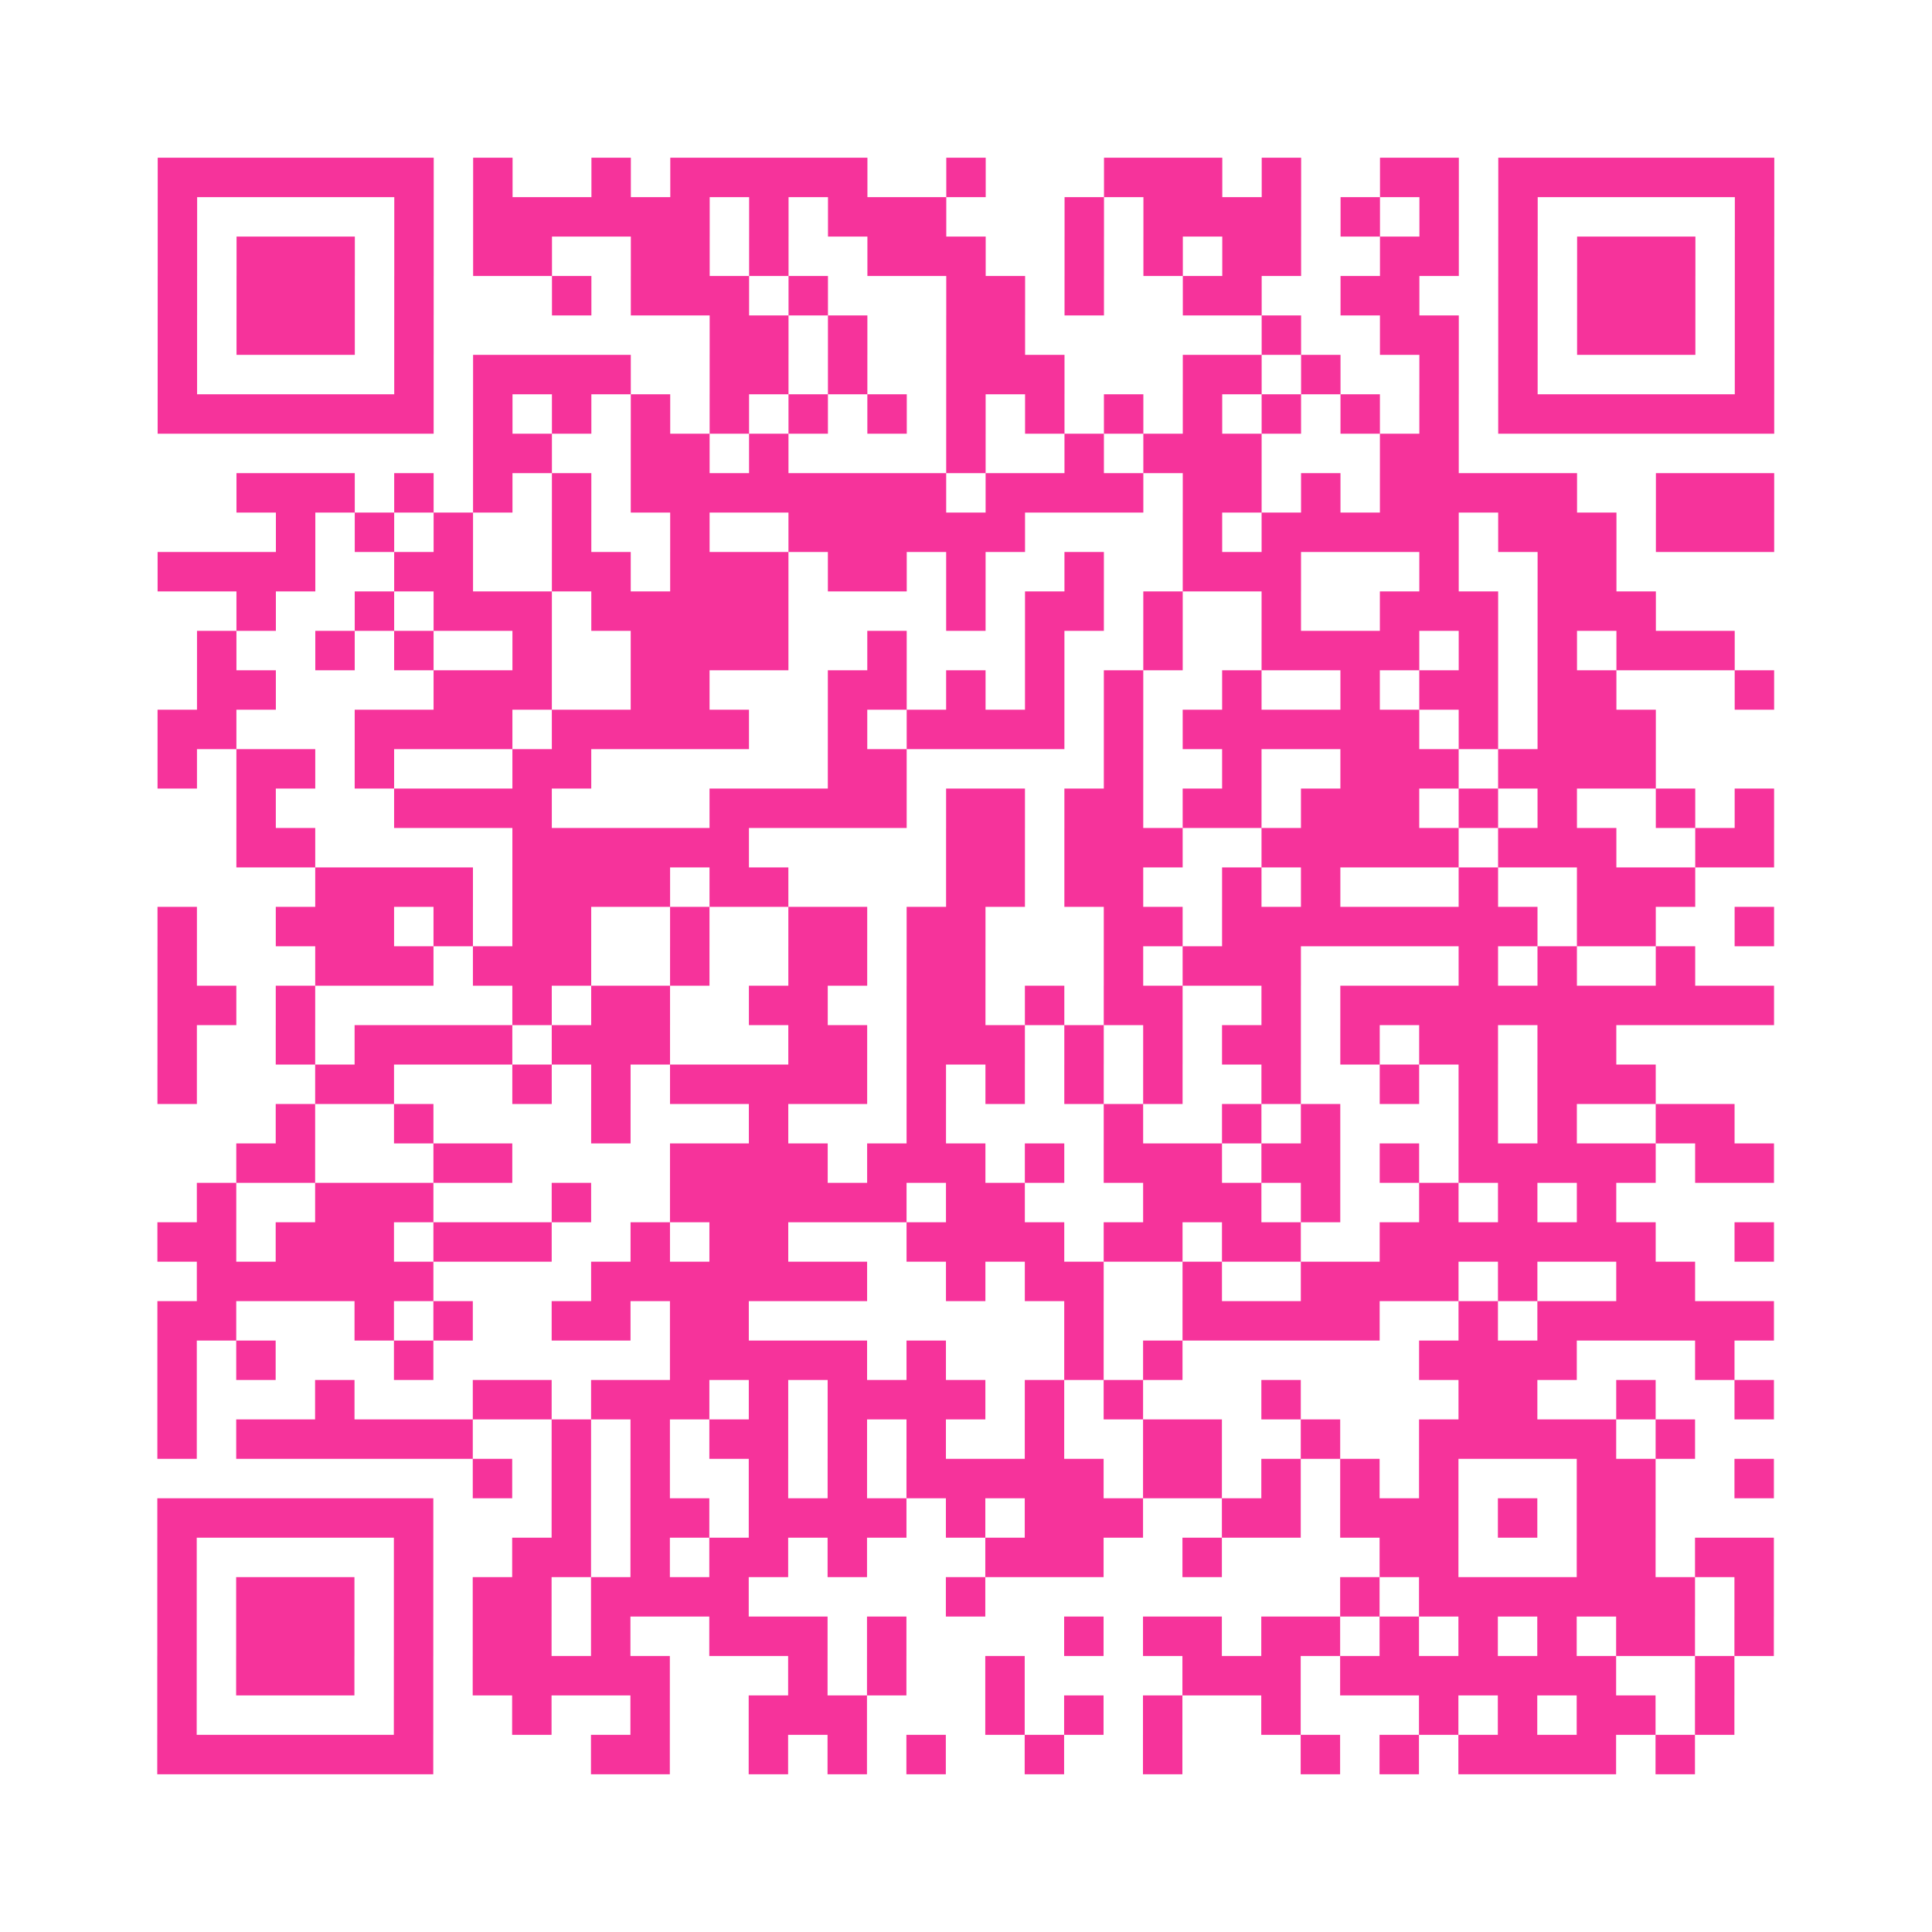 <?xml version="1.0" encoding="UTF-8"?>
<svg xmlns="http://www.w3.org/2000/svg" viewBox="0 0 49 49" class="pyqrcode"><path fill="transparent" d="M0 0h49v49h-49z"/><path stroke="#f6339b" class="pyqrline" d="M4 4.5h7m1 0h1m2 0h1m1 0h5m2 0h1m3 0h3m1 0h1m2 0h2m1 0h7m-41 1h1m5 0h1m1 0h6m1 0h1m1 0h3m3 0h1m1 0h4m1 0h1m1 0h1m1 0h1m5 0h1m-41 1h1m1 0h3m1 0h1m1 0h2m2 0h2m1 0h1m2 0h3m2 0h1m1 0h1m1 0h2m2 0h2m1 0h1m1 0h3m1 0h1m-41 1h1m1 0h3m1 0h1m3 0h1m1 0h3m1 0h1m3 0h2m1 0h1m2 0h2m2 0h2m2 0h1m1 0h3m1 0h1m-41 1h1m1 0h3m1 0h1m7 0h2m1 0h1m2 0h2m6 0h1m2 0h2m1 0h1m1 0h3m1 0h1m-41 1h1m5 0h1m1 0h4m2 0h2m1 0h1m2 0h3m3 0h2m1 0h1m2 0h1m1 0h1m5 0h1m-41 1h7m1 0h1m1 0h1m1 0h1m1 0h1m1 0h1m1 0h1m1 0h1m1 0h1m1 0h1m1 0h1m1 0h1m1 0h1m1 0h1m1 0h7m-33 1h2m2 0h2m1 0h1m4 0h1m2 0h1m1 0h3m3 0h2m-31 1h3m1 0h1m1 0h1m1 0h1m1 0h8m1 0h4m1 0h2m1 0h1m1 0h5m2 0h3m-38 1h1m1 0h1m1 0h1m2 0h1m2 0h1m2 0h6m4 0h1m1 0h5m1 0h3m1 0h3m-41 1h4m2 0h2m2 0h2m1 0h3m1 0h2m1 0h1m2 0h1m2 0h3m3 0h1m2 0h2m-35 1h1m2 0h1m1 0h3m1 0h5m4 0h1m1 0h2m1 0h1m2 0h1m2 0h3m1 0h3m-37 1h1m2 0h1m1 0h1m2 0h1m2 0h4m2 0h1m3 0h1m2 0h1m2 0h4m1 0h1m1 0h1m1 0h3m-39 1h2m4 0h3m2 0h2m3 0h2m1 0h1m1 0h1m1 0h1m2 0h1m2 0h1m1 0h2m1 0h2m3 0h1m-41 1h2m3 0h4m1 0h5m2 0h1m1 0h4m1 0h1m1 0h6m1 0h1m1 0h3m-38 1h1m1 0h2m1 0h1m3 0h2m6 0h2m5 0h1m2 0h1m2 0h3m1 0h4m-36 1h1m3 0h4m4 0h5m1 0h2m1 0h2m1 0h2m1 0h3m1 0h1m1 0h1m2 0h1m1 0h1m-39 1h2m5 0h6m5 0h2m1 0h3m2 0h5m1 0h3m2 0h2m-37 1h4m1 0h4m1 0h2m4 0h2m1 0h2m2 0h1m1 0h1m3 0h1m2 0h3m-39 1h1m2 0h3m1 0h1m1 0h2m2 0h1m2 0h2m1 0h2m3 0h2m1 0h8m1 0h2m2 0h1m-41 1h1m3 0h3m1 0h3m2 0h1m2 0h2m1 0h2m3 0h1m1 0h3m4 0h1m1 0h1m2 0h1m-39 1h2m1 0h1m5 0h1m1 0h2m2 0h2m2 0h2m1 0h1m1 0h2m2 0h1m1 0h11m-41 1h1m2 0h1m1 0h4m1 0h3m3 0h2m1 0h3m1 0h1m1 0h1m1 0h2m1 0h1m1 0h2m1 0h2m-37 1h1m3 0h2m3 0h1m1 0h1m1 0h5m1 0h1m1 0h1m1 0h1m1 0h1m2 0h1m2 0h1m1 0h1m1 0h3m-35 1h1m2 0h1m4 0h1m3 0h1m3 0h1m4 0h1m2 0h1m1 0h1m3 0h1m1 0h1m2 0h2m-38 1h2m3 0h2m4 0h4m1 0h3m1 0h1m1 0h3m1 0h2m1 0h1m1 0h5m1 0h2m-40 1h1m2 0h3m3 0h1m2 0h6m1 0h2m3 0h3m1 0h1m2 0h1m1 0h1m1 0h1m-37 1h2m1 0h3m1 0h3m2 0h1m1 0h2m3 0h4m1 0h2m1 0h2m2 0h7m2 0h1m-40 1h6m4 0h7m2 0h1m1 0h2m2 0h1m2 0h4m1 0h1m2 0h2m-39 1h2m3 0h1m1 0h1m2 0h2m1 0h2m8 0h1m2 0h5m2 0h1m1 0h6m-41 1h1m1 0h1m3 0h1m6 0h5m1 0h1m3 0h1m1 0h1m6 0h4m3 0h1m-40 1h1m3 0h1m3 0h2m1 0h3m1 0h1m1 0h4m1 0h1m1 0h1m3 0h1m4 0h2m2 0h1m2 0h1m-41 1h1m1 0h6m2 0h1m1 0h1m1 0h2m1 0h1m1 0h1m2 0h1m2 0h2m2 0h1m2 0h5m1 0h1m-31 1h1m1 0h1m1 0h1m2 0h1m1 0h1m1 0h5m1 0h2m1 0h1m1 0h1m1 0h1m3 0h2m2 0h1m-41 1h7m3 0h1m1 0h2m1 0h4m1 0h1m1 0h3m2 0h2m1 0h3m1 0h1m1 0h2m-38 1h1m5 0h1m2 0h2m1 0h1m1 0h2m1 0h1m3 0h3m2 0h1m4 0h2m3 0h2m1 0h2m-41 1h1m1 0h3m1 0h1m1 0h2m1 0h4m5 0h1m9 0h1m1 0h7m1 0h1m-41 1h1m1 0h3m1 0h1m1 0h2m1 0h1m2 0h3m1 0h1m4 0h1m1 0h2m1 0h2m1 0h1m1 0h1m1 0h1m1 0h2m1 0h1m-41 1h1m1 0h3m1 0h1m1 0h5m3 0h1m1 0h1m2 0h1m4 0h3m1 0h7m2 0h1m-40 1h1m5 0h1m2 0h1m2 0h1m2 0h3m3 0h1m1 0h1m1 0h1m2 0h1m3 0h1m1 0h1m1 0h2m1 0h1m-40 1h7m4 0h2m2 0h1m1 0h1m1 0h1m2 0h1m2 0h1m3 0h1m1 0h1m1 0h4m1 0h1"/></svg>
